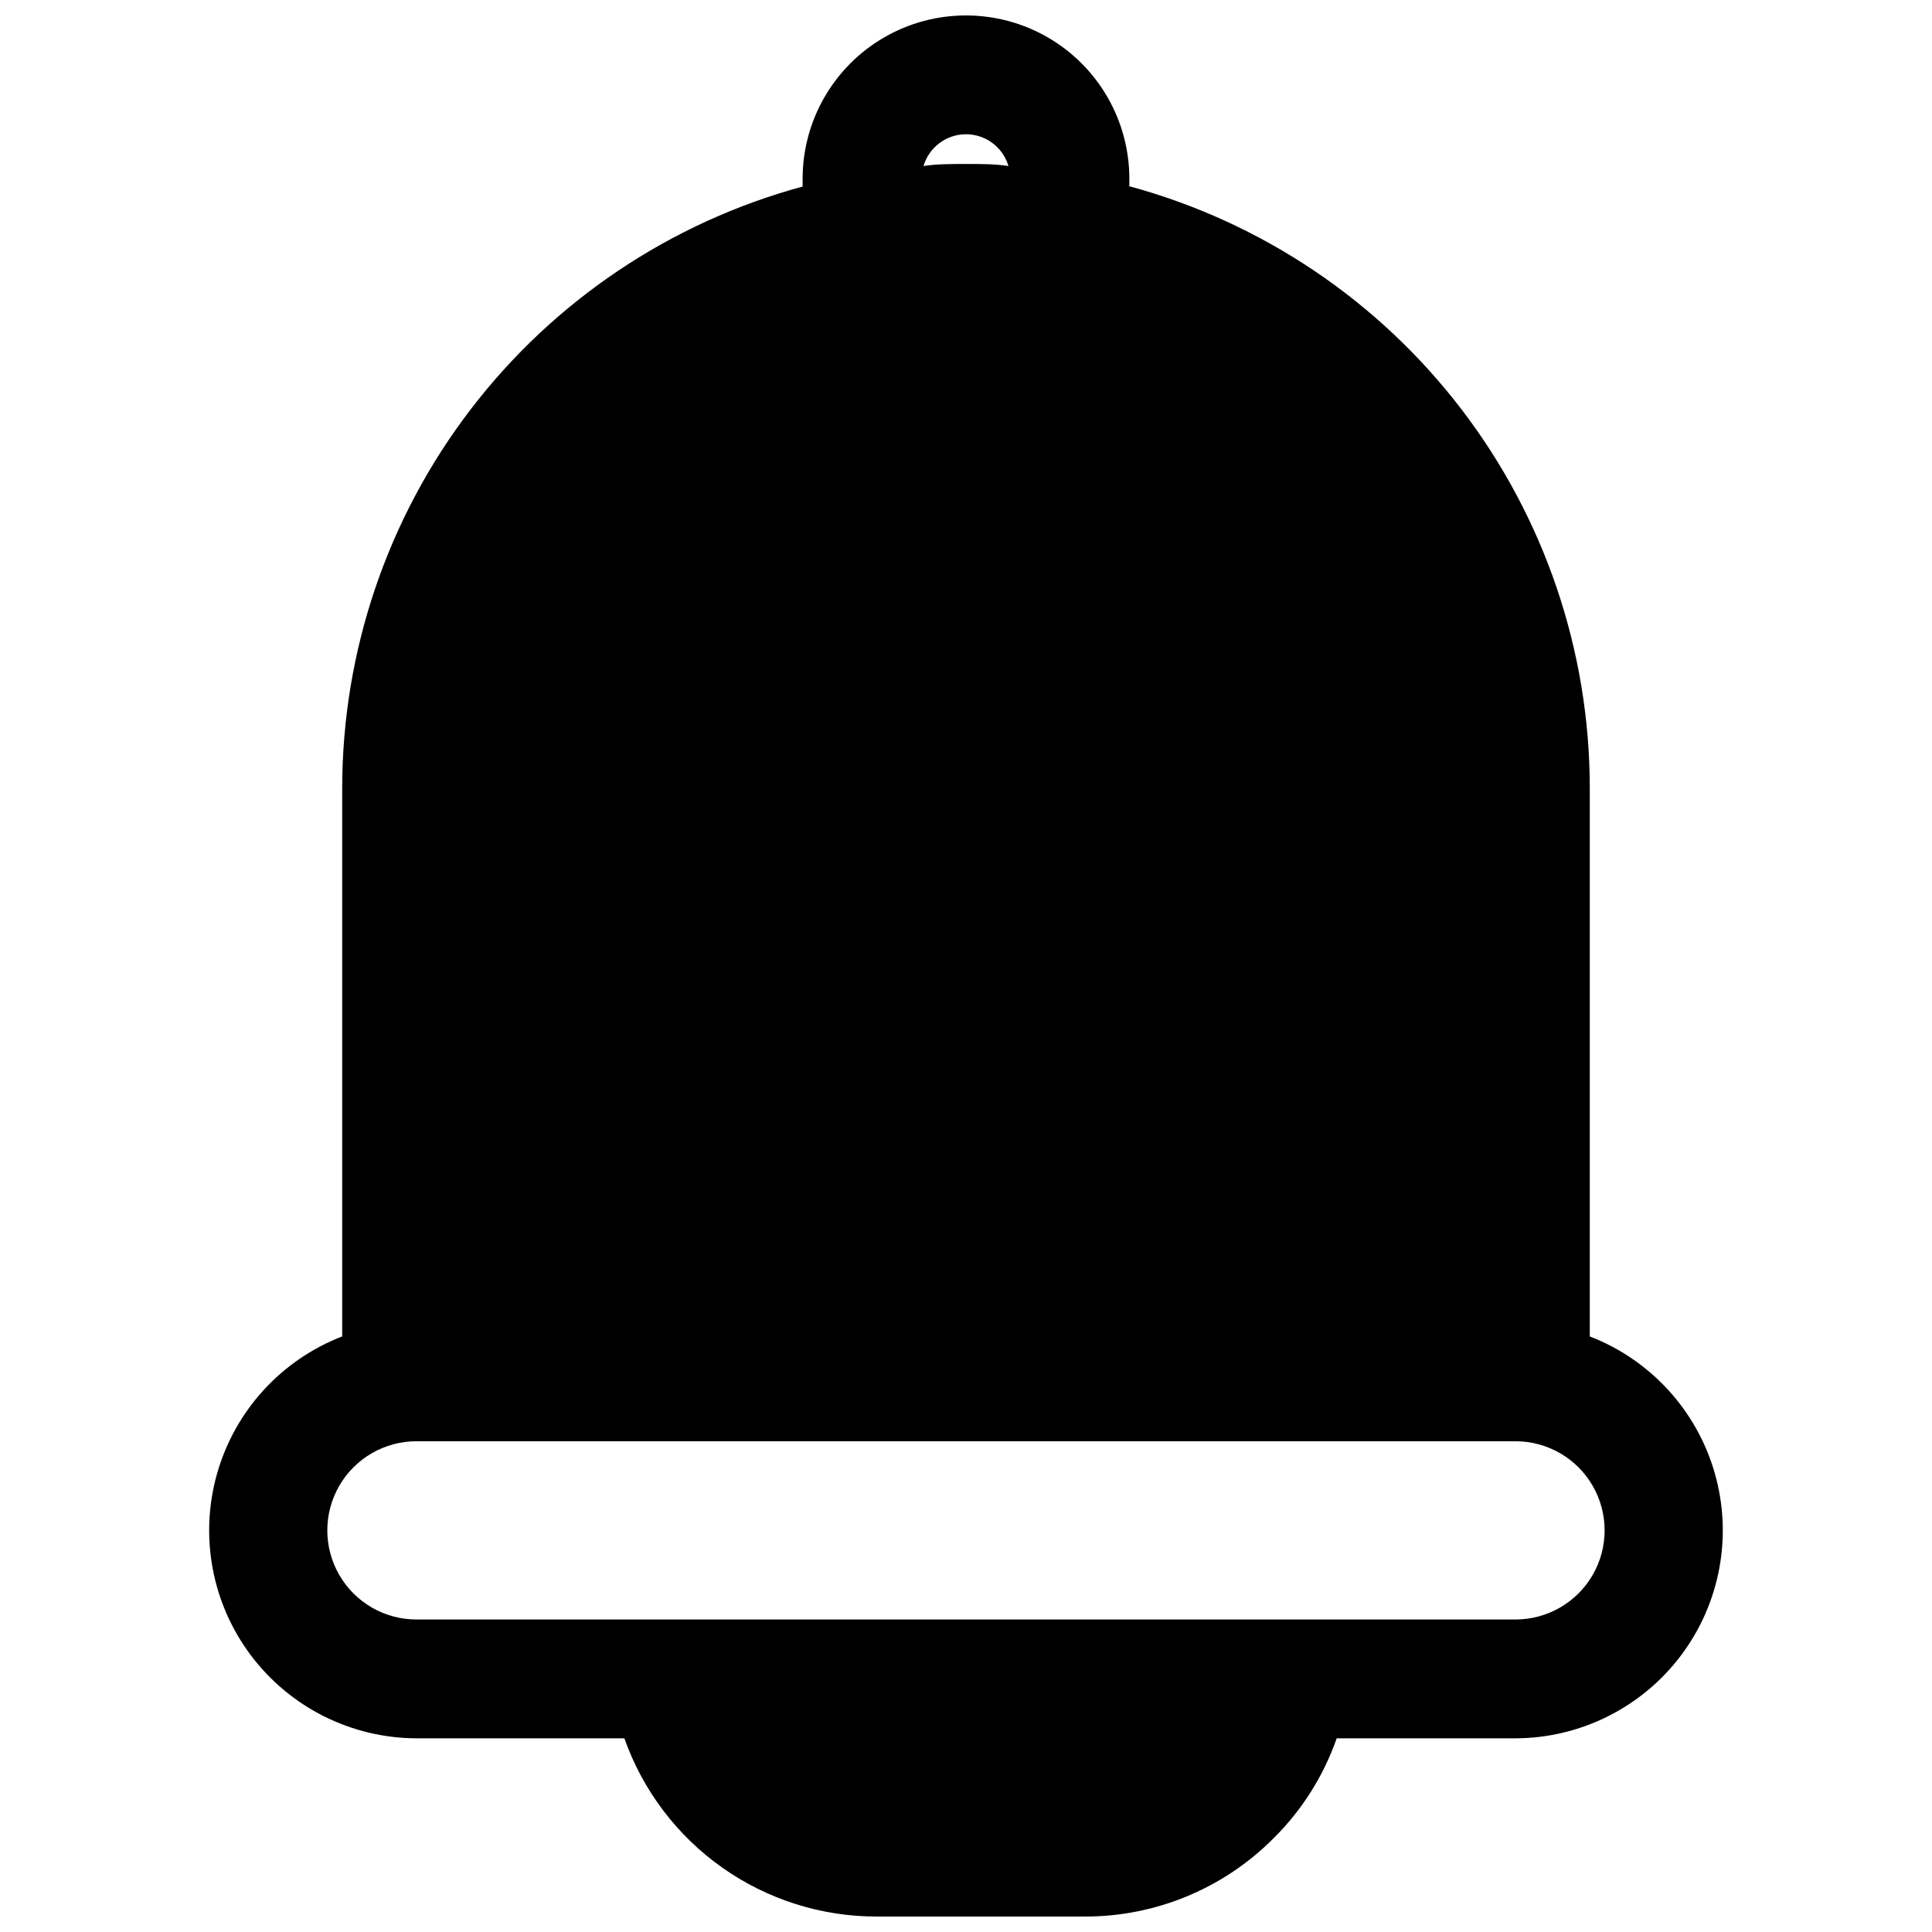<?xml version="1.0" encoding="UTF-8"?>
<!-- Uploaded to: ICON Repo, www.svgrepo.com, Generator: ICON Repo Mixer Tools -->
<svg width="800px" height="800px" version="1.1" viewBox="144 144 512 512" xmlns="http://www.w3.org/2000/svg">
 <defs>
  <clipPath id="a">
   <path d="m199 148.09h402v503.81h-402z"/>
  </clipPath>
 </defs>
 <g clip-path="url(#a)">
  <path d="m565.31 498.16v-145.4c-0.031-36.277-11.992-71.539-34.043-100.34-22.051-28.809-52.965-49.562-87.977-59.062v-1.969c0-15.469-8.25-29.762-21.645-37.496-13.398-7.734-29.902-7.734-43.297 0-13.398 7.734-21.648 22.027-21.648 37.496v2.047c-35 9.496-65.902 30.238-87.953 59.031-22.047 28.789-34.016 64.035-34.062 100.3v145.4c-16.109 6.219-28.371 19.629-33.125 36.23-4.754 16.602-1.453 34.469 8.918 48.273 10.375 13.805 26.617 21.949 43.887 22.004h55.105-0.004c4.891 13.832 13.957 25.805 25.941 34.266 11.984 8.457 26.301 12.988 40.973 12.965h55.105c18.793 0.035 36.82-7.445 50.062-20.781 7.5-7.438 13.207-16.48 16.691-26.449h47.23c17.285-0.004 33.57-8.121 43.98-21.922 10.406-13.797 13.738-31.684 8.996-48.305-4.746-16.621-17.012-30.055-33.137-36.281zm-165.31-318.58c5.203 0 9.789 3.43 11.254 8.422-3.383-0.551-7.477-0.551-11.254-0.551s-7.871 0-11.258 0.551c1.465-4.992 6.051-8.422 11.258-8.422zm145.63 393.6h-291.27c-8.438 0-16.234-4.5-20.453-11.809s-4.219-16.309 0-23.617c4.219-7.305 12.016-11.809 20.453-11.809h291.27c8.434 0 16.23 4.504 20.449 11.809 4.219 7.309 4.219 16.309 0 23.617s-12.016 11.809-20.449 11.809z"/>
 </g>
</svg>